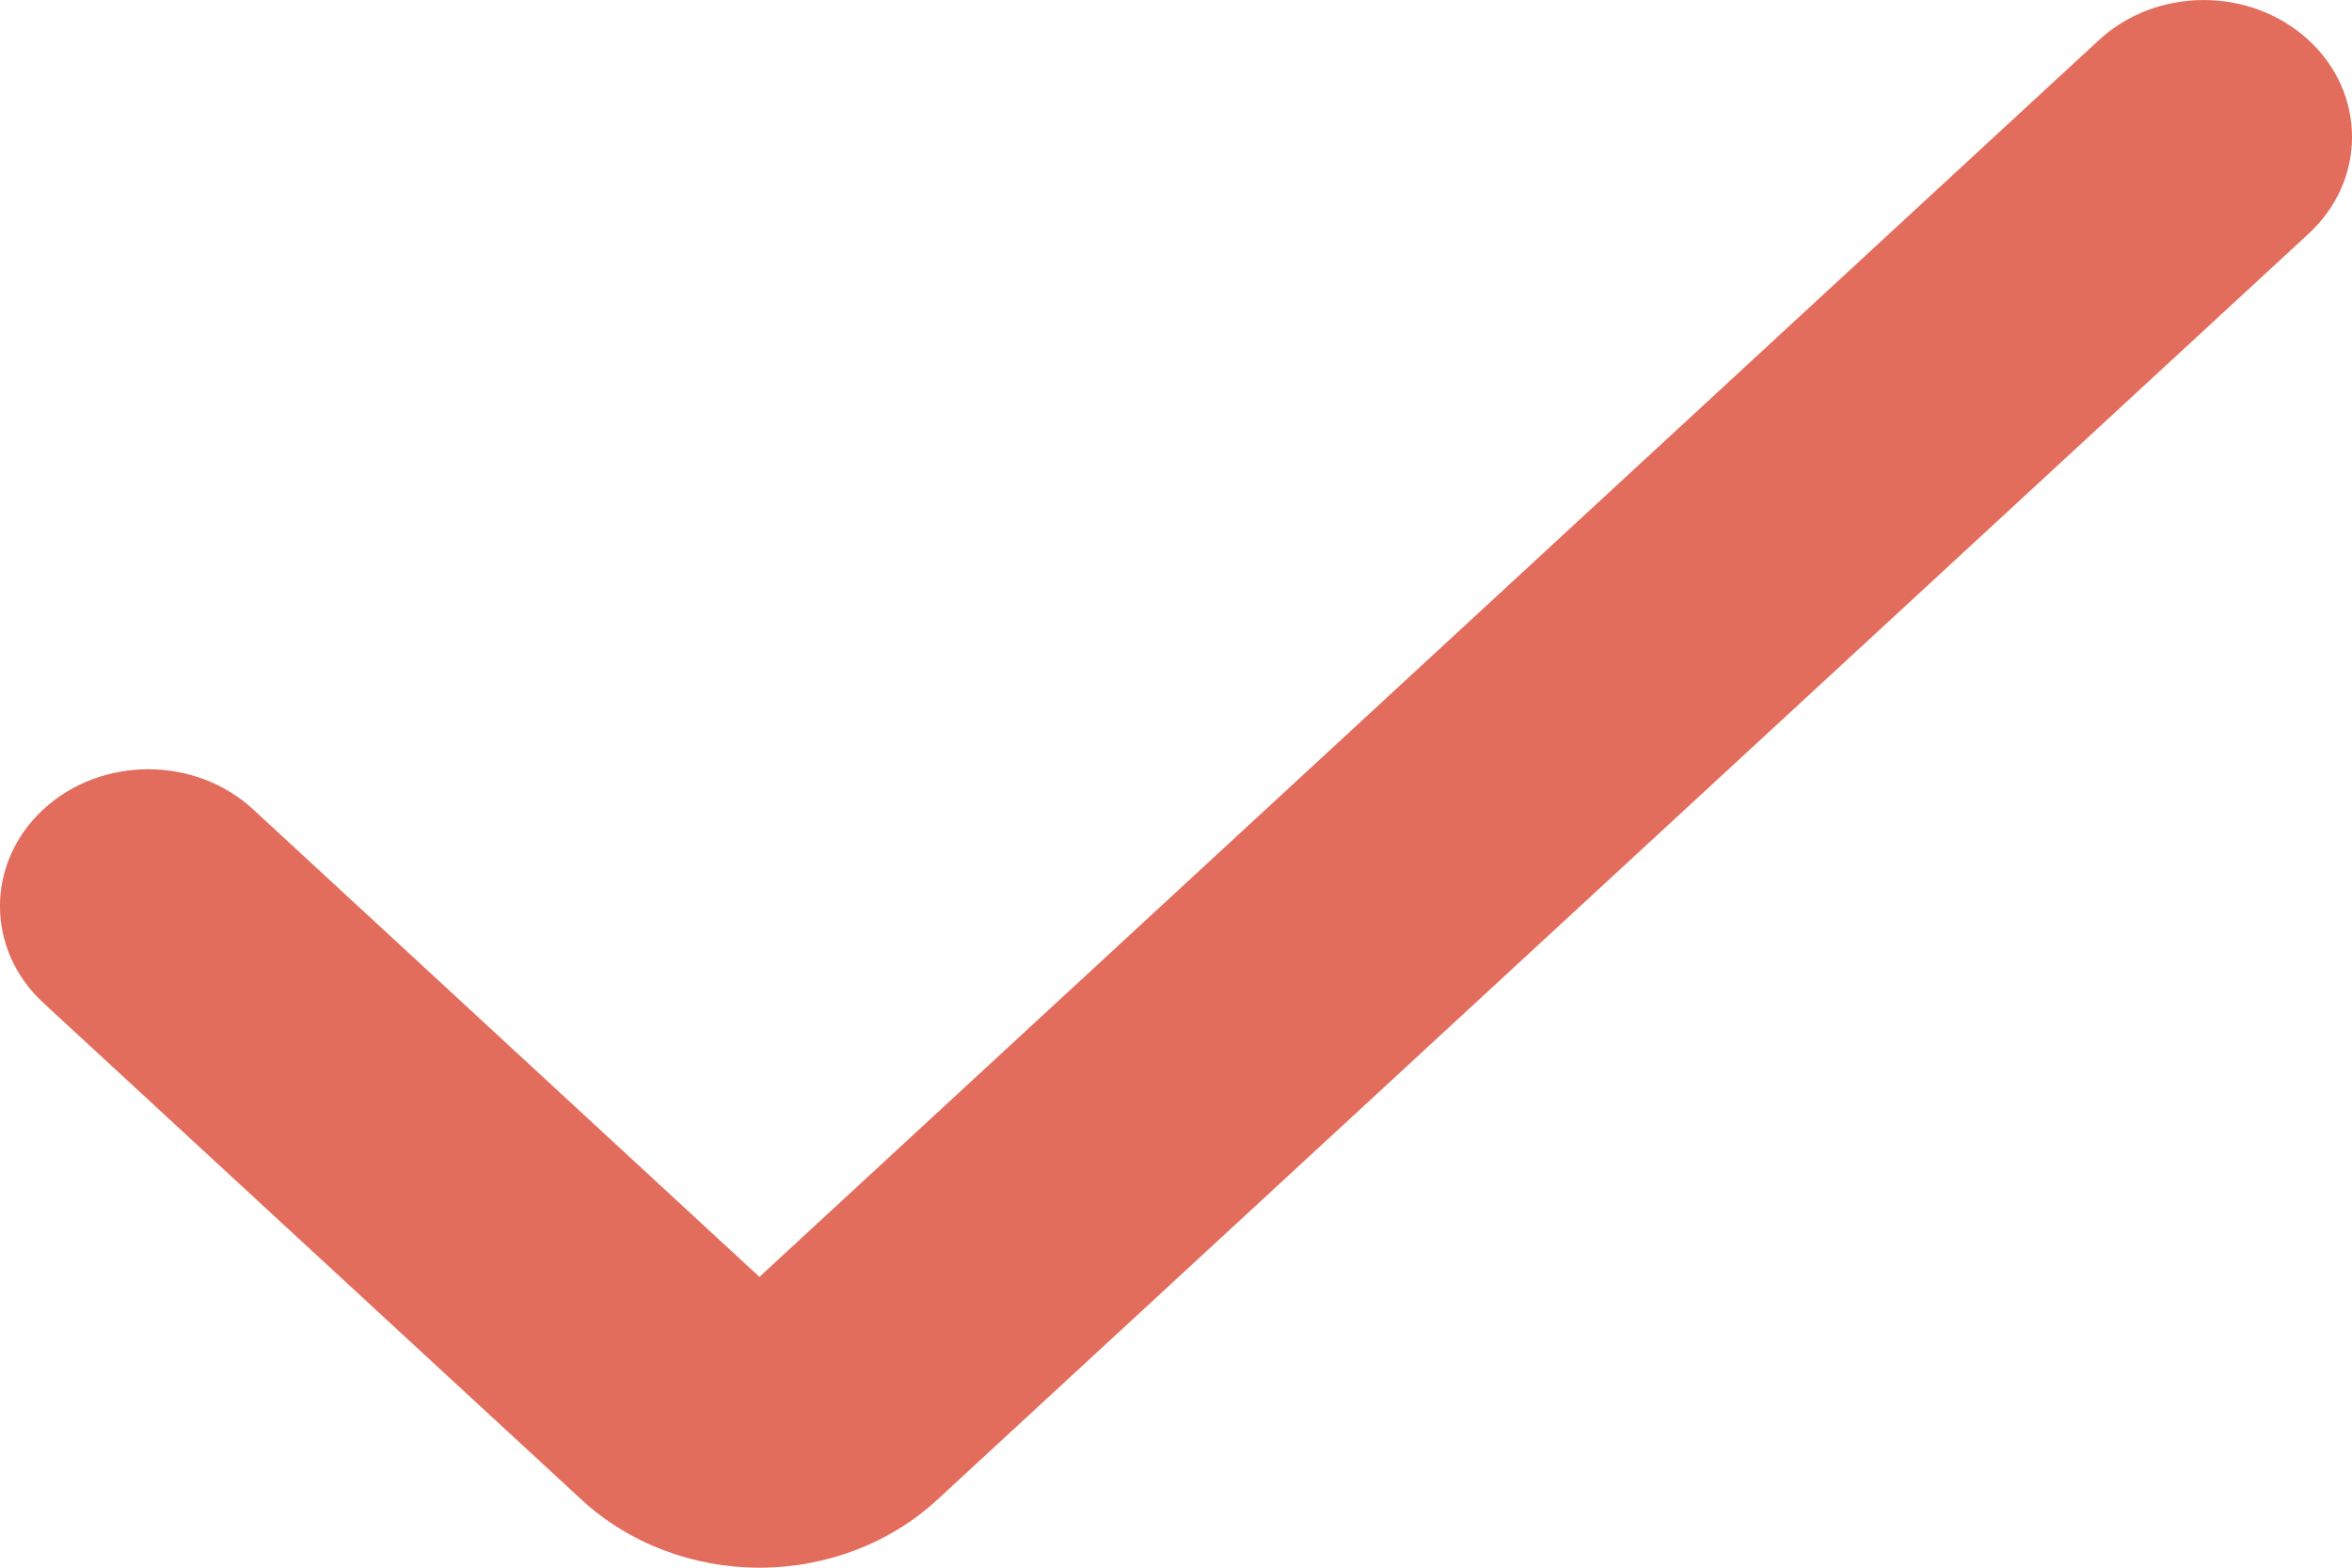 <svg width="18" height="12" viewBox="0 0 18 12" fill="none" xmlns="http://www.w3.org/2000/svg">
<path id="Vector" d="M5.812 12C5.301 12 4.811 11.813 4.45 11.479L0.332 7.677C-0.111 7.268 -0.111 6.605 0.332 6.195C0.775 5.786 1.494 5.786 1.937 6.195L5.812 9.774L16.063 0.307C16.506 -0.102 17.224 -0.102 17.668 0.307C18.111 0.716 18.111 1.38 17.668 1.789L7.174 11.479C6.813 11.813 6.323 12 5.812 12Z" fill="#E36D5D"/>
</svg>
